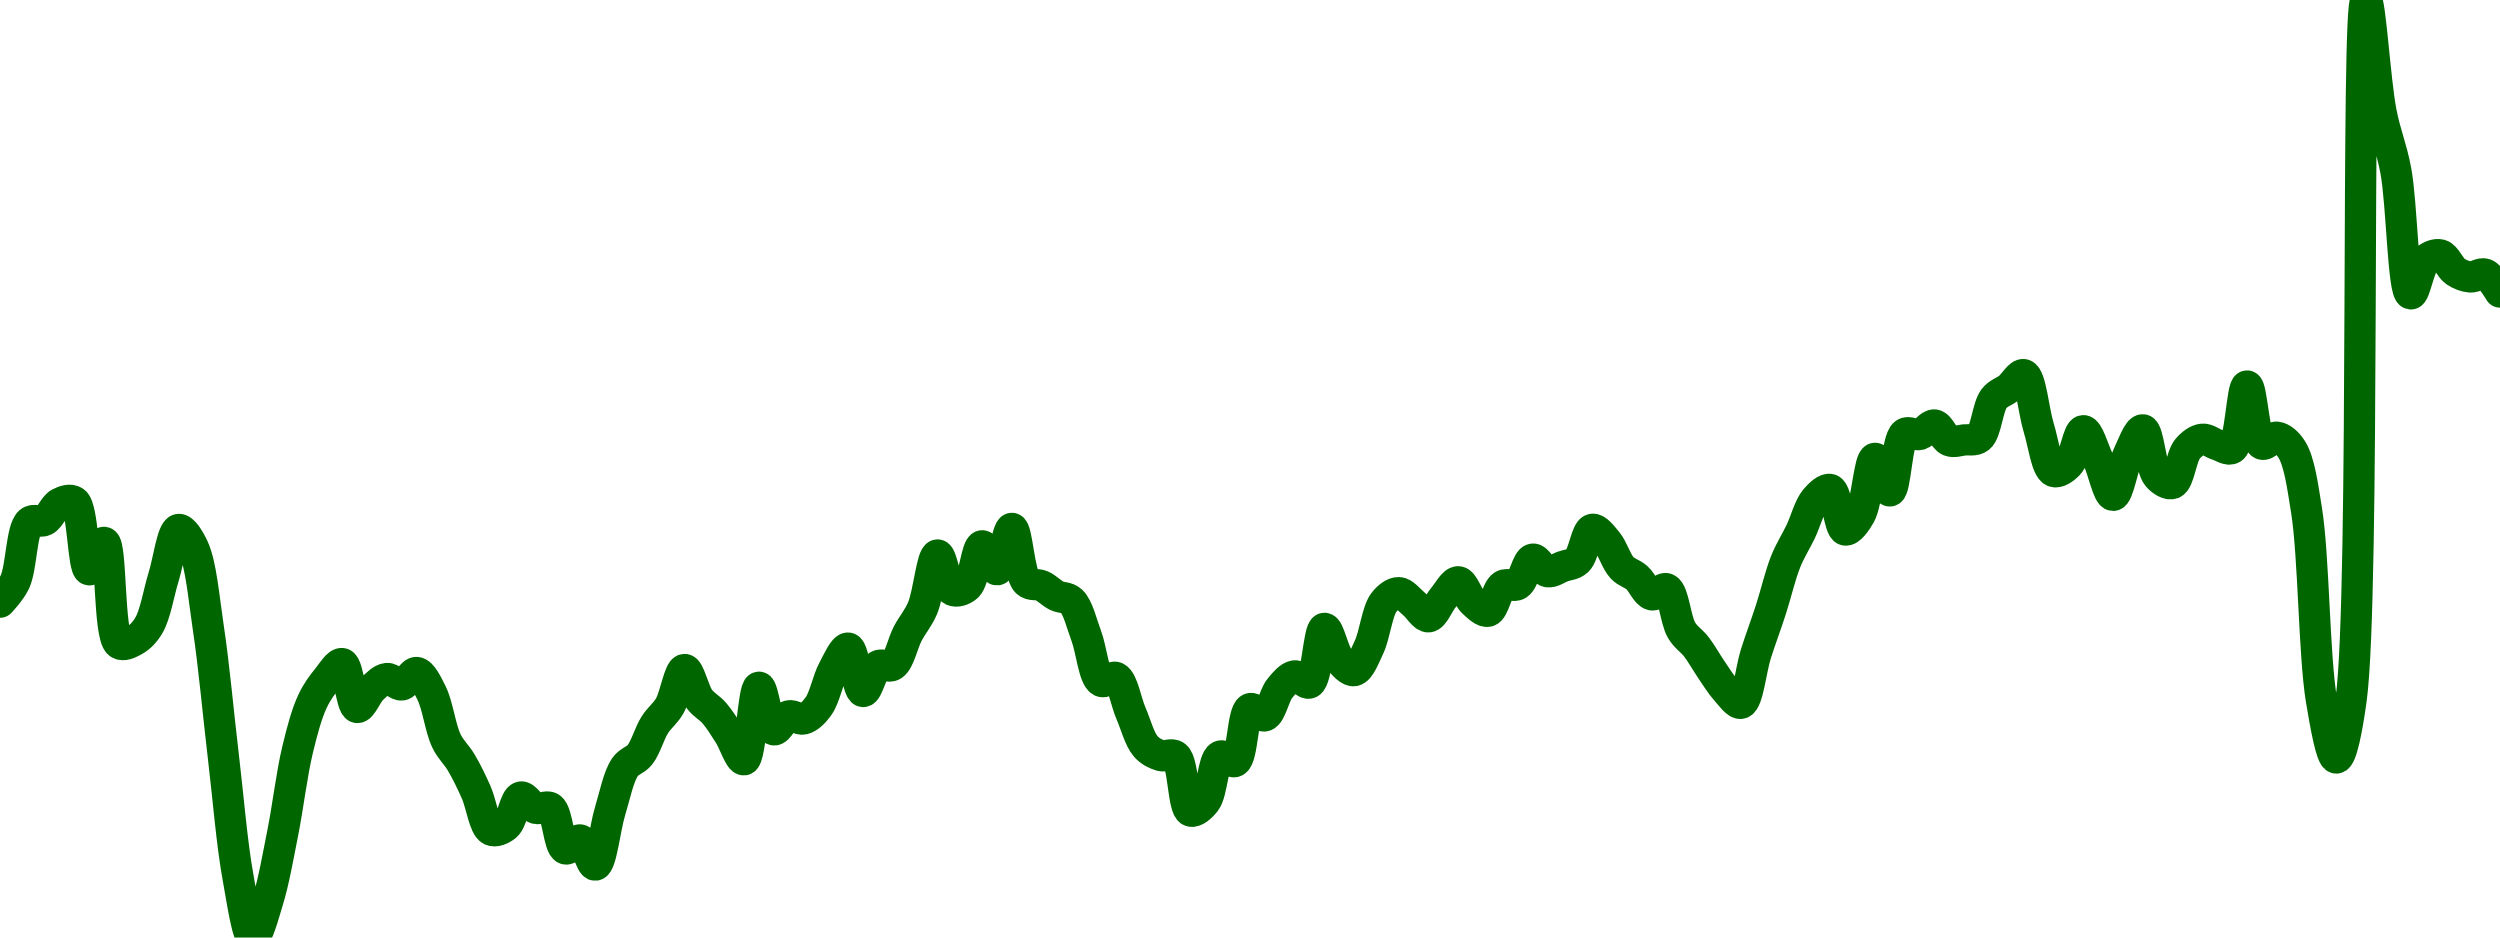 <!-- series7d: [{"tick_date":"2025-05-30 09:00:00","close":"0.270311"},{"tick_date":"2025-05-30 10:00:00","close":"0.270698"},{"tick_date":"2025-05-30 11:00:00","close":"0.271847"},{"tick_date":"2025-05-30 12:00:00","close":"0.271879"},{"tick_date":"2025-05-30 13:00:00","close":"0.272205"},{"tick_date":"2025-05-30 14:00:00","close":"0.272236"},{"tick_date":"2025-05-30 15:00:00","close":"0.270931"},{"tick_date":"2025-05-30 16:00:00","close":"0.271457"},{"tick_date":"2025-05-30 17:00:00","close":"0.26952"},{"tick_date":"2025-05-30 18:00:00","close":"0.269574"},{"tick_date":"2025-05-30 19:00:00","close":"0.269865"},{"tick_date":"2025-05-30 20:00:00","close":"0.270801"},{"tick_date":"2025-05-30 21:00:00","close":"0.271704"},{"tick_date":"2025-05-30 22:00:00","close":"0.271349"},{"tick_date":"2025-05-30 23:00:00","close":"0.269818"},{"tick_date":"2025-05-31 00:00:00","close":"0.267379"},{"tick_date":"2025-05-31 01:00:00","close":"0.265033"},{"tick_date":"2025-05-31 02:00:00","close":"0.263887"},{"tick_date":"2025-05-31 03:00:00","close":"0.264596"},{"tick_date":"2025-05-31 04:00:00","close":"0.26589"},{"tick_date":"2025-05-31 05:00:00","close":"0.267488"},{"tick_date":"2025-05-31 06:00:00","close":"0.268412"},{"tick_date":"2025-05-31 07:00:00","close":"0.26885"},{"tick_date":"2025-05-31 08:00:00","close":"0.269134"},{"tick_date":"2025-05-31 09:00:00","close":"0.268294"},{"tick_date":"2025-05-31 10:00:00","close":"0.26865"},{"tick_date":"2025-05-31 11:00:00","close":"0.268849"},{"tick_date":"2025-05-31 12:00:00","close":"0.268726"},{"tick_date":"2025-05-31 13:00:00","close":"0.268964"},{"tick_date":"2025-05-31 14:00:00","close":"0.268571"},{"tick_date":"2025-05-31 15:00:00","close":"0.267654"},{"tick_date":"2025-05-31 16:00:00","close":"0.267237"},{"tick_date":"2025-05-31 17:00:00","close":"0.266669"},{"tick_date":"2025-05-31 18:00:00","close":"0.265945"},{"tick_date":"2025-05-31 19:00:00","close":"0.266026"},{"tick_date":"2025-05-31 20:00:00","close":"0.266578"},{"tick_date":"2025-05-31 21:00:00","close":"0.266362"},{"tick_date":"2025-05-31 22:00:00","close":"0.26637"},{"tick_date":"2025-05-31 23:00:00","close":"0.265585"},{"tick_date":"2025-06-01 00:00:00","close":"0.265755"},{"tick_date":"2025-06-01 01:00:00","close":"0.265274"},{"tick_date":"2025-06-01 02:00:00","close":"0.266311"},{"tick_date":"2025-06-01 03:00:00","close":"0.267151"},{"tick_date":"2025-06-01 04:00:00","close":"0.267387"},{"tick_date":"2025-06-01 05:00:00","close":"0.26796"},{"tick_date":"2025-06-01 06:00:00","close":"0.268322"},{"tick_date":"2025-06-01 07:00:00","close":"0.269022"},{"tick_date":"2025-06-01 08:00:00","close":"0.268455"},{"tick_date":"2025-06-01 09:00:00","close":"0.268187"},{"tick_date":"2025-06-01 10:00:00","close":"0.267775"},{"tick_date":"2025-06-01 11:00:00","close":"0.267292"},{"tick_date":"2025-06-01 12:00:00","close":"0.268682"},{"tick_date":"2025-06-01 13:00:00","close":"0.267866"},{"tick_date":"2025-06-01 14:00:00","close":"0.268133"},{"tick_date":"2025-06-01 15:00:00","close":"0.268074"},{"tick_date":"2025-06-01 16:00:00","close":"0.268317"},{"tick_date":"2025-06-01 17:00:00","close":"0.269017"},{"tick_date":"2025-06-01 18:00:00","close":"0.269431"},{"tick_date":"2025-06-01 19:00:00","close":"0.2686"},{"tick_date":"2025-06-01 20:00:00","close":"0.26909"},{"tick_date":"2025-06-01 21:00:00","close":"0.269106"},{"tick_date":"2025-06-01 22:00:00","close":"0.269709"},{"tick_date":"2025-06-01 23:00:00","close":"0.270199"},{"tick_date":"2025-06-02 00:00:00","close":"0.271215"},{"tick_date":"2025-06-02 01:00:00","close":"0.27054"},{"tick_date":"2025-06-02 02:00:00","close":"0.270614"},{"tick_date":"2025-06-02 03:00:00","close":"0.271391"},{"tick_date":"2025-06-02 04:00:00","close":"0.270932"},{"tick_date":"2025-06-02 05:00:00","close":"0.271725"},{"tick_date":"2025-06-02 06:00:00","close":"0.270699"},{"tick_date":"2025-06-02 07:00:00","close":"0.270626"},{"tick_date":"2025-06-02 08:00:00","close":"0.270436"},{"tick_date":"2025-06-02 09:00:00","close":"0.270333"},{"tick_date":"2025-06-02 10:00:00","close":"0.269663"},{"tick_date":"2025-06-02 11:00:00","close":"0.268796"},{"tick_date":"2025-06-02 12:00:00","close":"0.268867"},{"tick_date":"2025-06-02 13:00:00","close":"0.268183"},{"tick_date":"2025-06-02 14:00:00","close":"0.267547"},{"tick_date":"2025-06-02 15:00:00","close":"0.267373"},{"tick_date":"2025-06-02 16:00:00","close":"0.26736"},{"tick_date":"2025-06-02 17:00:00","close":"0.26631"},{"tick_date":"2025-06-02 18:00:00","close":"0.266493"},{"tick_date":"2025-06-02 19:00:00","close":"0.267361"},{"tick_date":"2025-06-02 20:00:00","close":"0.26726"},{"tick_date":"2025-06-02 21:00:00","close":"0.26827"},{"tick_date":"2025-06-02 22:00:00","close":"0.268134"},{"tick_date":"2025-06-02 23:00:00","close":"0.268658"},{"tick_date":"2025-06-03 00:00:00","close":"0.268899"},{"tick_date":"2025-06-03 01:00:00","close":"0.268764"},{"tick_date":"2025-06-03 02:00:00","close":"0.26981"},{"tick_date":"2025-06-03 03:00:00","close":"0.269215"},{"tick_date":"2025-06-03 04:00:00","close":"0.269"},{"tick_date":"2025-06-03 05:00:00","close":"0.269451"},{"tick_date":"2025-06-03 06:00:00","close":"0.270307"},{"tick_date":"2025-06-03 07:00:00","close":"0.270494"},{"tick_date":"2025-06-03 08:00:00","close":"0.270283"},{"tick_date":"2025-06-03 09:00:00","close":"0.270031"},{"tick_date":"2025-06-03 10:00:00","close":"0.2704"},{"tick_date":"2025-06-03 11:00:00","close":"0.270702"},{"tick_date":"2025-06-03 12:00:00","close":"0.27031"},{"tick_date":"2025-06-03 13:00:00","close":"0.270138"},{"tick_date":"2025-06-03 14:00:00","close":"0.270628"},{"tick_date":"2025-06-03 15:00:00","close":"0.270652"},{"tick_date":"2025-06-03 16:00:00","close":"0.271136"},{"tick_date":"2025-06-03 17:00:00","close":"0.270895"},{"tick_date":"2025-06-03 18:00:00","close":"0.270994"},{"tick_date":"2025-06-03 19:00:00","close":"0.271104"},{"tick_date":"2025-06-03 20:00:00","close":"0.271707"},{"tick_date":"2025-06-03 21:00:00","close":"0.271466"},{"tick_date":"2025-06-03 22:00:00","close":"0.270971"},{"tick_date":"2025-06-03 23:00:00","close":"0.270781"},{"tick_date":"2025-06-04 00:00:00","close":"0.270452"},{"tick_date":"2025-06-04 01:00:00","close":"0.270567"},{"tick_date":"2025-06-04 02:00:00","close":"0.269774"},{"tick_date":"2025-06-04 03:00:00","close":"0.269455"},{"tick_date":"2025-06-04 04:00:00","close":"0.26902"},{"tick_date":"2025-06-04 05:00:00","close":"0.268622"},{"tick_date":"2025-06-04 06:00:00","close":"0.268375"},{"tick_date":"2025-06-04 07:00:00","close":"0.269327"},{"tick_date":"2025-06-04 08:00:00","close":"0.270166"},{"tick_date":"2025-06-04 09:00:00","close":"0.271091"},{"tick_date":"2025-06-04 10:00:00","close":"0.271659"},{"tick_date":"2025-06-04 11:00:00","close":"0.272283"},{"tick_date":"2025-06-04 12:00:00","close":"0.272469"},{"tick_date":"2025-06-04 13:00:00","close":"0.271694"},{"tick_date":"2025-06-04 14:00:00","close":"0.271987"},{"tick_date":"2025-06-04 15:00:00","close":"0.273067"},{"tick_date":"2025-06-04 16:00:00","close":"0.272443"},{"tick_date":"2025-06-04 17:00:00","close":"0.27354"},{"tick_date":"2025-06-04 18:00:00","close":"0.273524"},{"tick_date":"2025-06-04 19:00:00","close":"0.273706"},{"tick_date":"2025-06-04 20:00:00","close":"0.273404"},{"tick_date":"2025-06-04 21:00:00","close":"0.27342"},{"tick_date":"2025-06-04 22:00:00","close":"0.273464"},{"tick_date":"2025-06-04 23:00:00","close":"0.274212"},{"tick_date":"2025-06-05 00:00:00","close":"0.274415"},{"tick_date":"2025-06-05 01:00:00","close":"0.27467"},{"tick_date":"2025-06-05 02:00:00","close":"0.273656"},{"tick_date":"2025-06-05 03:00:00","close":"0.272816"},{"tick_date":"2025-06-05 04:00:00","close":"0.272953"},{"tick_date":"2025-06-05 05:00:00","close":"0.273597"},{"tick_date":"2025-06-05 06:00:00","close":"0.273039"},{"tick_date":"2025-06-05 07:00:00","close":"0.272358"},{"tick_date":"2025-06-05 08:00:00","close":"0.273124"},{"tick_date":"2025-06-05 09:00:00","close":"0.273613"},{"tick_date":"2025-06-05 10:00:00","close":"0.272724"},{"tick_date":"2025-06-05 11:00:00","close":"0.272587"},{"tick_date":"2025-06-05 12:00:00","close":"0.273247"},{"tick_date":"2025-06-05 13:00:00","close":"0.273433"},{"tick_date":"2025-06-05 14:00:00","close":"0.273327"},{"tick_date":"2025-06-05 15:00:00","close":"0.273259"},{"tick_date":"2025-06-05 16:00:00","close":"0.274453"},{"tick_date":"2025-06-05 17:00:00","close":"0.27334"},{"tick_date":"2025-06-05 18:00:00","close":"0.273472"},{"tick_date":"2025-06-05 19:00:00","close":"0.27324"},{"tick_date":"2025-06-05 20:00:00","close":"0.27207"},{"tick_date":"2025-06-05 21:00:00","close":"0.268438"},{"tick_date":"2025-06-05 22:00:00","close":"0.267326"},{"tick_date":"2025-06-05 23:00:00","close":"0.268458"},{"tick_date":"2025-06-06 00:00:00","close":"0.281848"},{"tick_date":"2025-06-06 01:00:00","close":"0.279708"},{"tick_date":"2025-06-06 02:00:00","close":"0.278577"},{"tick_date":"2025-06-06 03:00:00","close":"0.276218"},{"tick_date":"2025-06-06 04:00:00","close":"0.276867"},{"tick_date":"2025-06-06 05:00:00","close":"0.276964"},{"tick_date":"2025-06-06 06:00:00","close":"0.276648"},{"tick_date":"2025-06-06 07:00:00","close":"0.276542"},{"tick_date":"2025-06-06 08:00:00","close":"0.276596"},{"tick_date":"2025-06-06 09:00:00","close":"0.276253"}] -->

<svg width="160" height="60" viewBox="0 0 160 60" xmlns="http://www.w3.org/2000/svg">
  <defs>
    <linearGradient id="grad-area" x1="0" y1="0" x2="0" y2="1">
      <stop offset="0%" stop-color="rgba(76,175,80,.2)" />
      <stop offset="100%" stop-color="rgba(0,0,0,0)" />
    </linearGradient>
  </defs>

  <path d="M0,38.54C0,38.54,0.68,37.828,0.952,37.247C1.38,36.336,1.368,33.88,1.905,33.409C2.169,33.177,2.566,33.454,2.857,33.302C3.215,33.115,3.452,32.399,3.81,32.213C4.1,32.062,4.498,31.92,4.762,32.11C5.331,32.519,5.303,36.411,5.714,36.469C5.99,36.508,6.4,34.665,6.667,34.712C7.15,34.797,6.935,40.696,7.619,41.183C7.882,41.37,8.277,41.16,8.571,41.002C8.921,40.815,9.251,40.491,9.524,40.03C9.947,39.316,10.156,37.935,10.476,36.903C10.791,35.888,11.028,33.962,11.429,33.887C11.706,33.835,12.115,34.493,12.381,35.073C12.873,36.145,13.045,38.279,13.333,40.187C13.696,42.583,13.965,45.646,14.286,48.335C14.6,50.973,14.844,54.032,15.238,56.172C15.517,57.684,15.83,59.975,16.19,60C16.48,60.02,16.858,58.553,17.143,57.632C17.517,56.419,17.792,54.829,18.095,53.309C18.431,51.626,18.677,49.498,19.048,47.971C19.334,46.792,19.617,45.702,20,44.884C20.282,44.282,20.611,43.841,20.952,43.421C21.252,43.052,21.629,42.407,21.905,42.472C22.314,42.568,22.467,45.209,22.857,45.278C23.137,45.327,23.467,44.409,23.81,44.089C24.108,43.809,24.435,43.457,24.762,43.424C25.071,43.393,25.41,43.879,25.714,43.835C26.047,43.787,26.368,43.003,26.667,43.04C27.008,43.082,27.34,43.795,27.619,44.353C28.012,45.137,28.184,46.616,28.571,47.416C28.852,47.997,29.223,48.298,29.524,48.809C29.862,49.383,30.173,50.028,30.476,50.707C30.811,51.457,30.989,52.908,31.429,53.125C31.7,53.259,32.104,53.081,32.381,52.855C32.783,52.526,32.958,51.095,33.333,51.011C33.618,50.946,33.948,51.624,34.286,51.732C34.587,51.829,34.969,51.523,35.238,51.705C35.698,52.018,35.759,54.174,36.19,54.328C36.463,54.425,36.857,53.687,37.143,53.76C37.514,53.854,37.815,55.404,38.095,55.367C38.484,55.314,38.713,52.992,39.048,51.902C39.351,50.913,39.577,49.711,40,49.096C40.273,48.7,40.668,48.667,40.952,48.308C41.327,47.836,41.557,46.944,41.905,46.394C42.2,45.927,42.57,45.678,42.857,45.185C43.225,44.553,43.477,42.859,43.81,42.846C44.114,42.834,44.396,44.25,44.762,44.74C45.049,45.125,45.414,45.287,45.714,45.636C46.054,46.03,46.358,46.529,46.667,47.012C46.994,47.523,47.347,48.671,47.619,48.625C48.052,48.553,48.204,44.007,48.571,43.982C48.858,43.963,49.114,46.607,49.524,46.708C49.799,46.776,50.132,45.913,50.476,45.816C50.774,45.732,51.129,46.09,51.429,46.013C51.769,45.926,52.102,45.587,52.381,45.201C52.777,44.654,52.976,43.524,53.333,42.863C53.624,42.323,54.002,41.441,54.286,41.48C54.661,41.531,54.878,44.22,55.238,44.256C55.528,44.284,55.797,42.86,56.19,42.619C56.47,42.448,56.869,42.75,57.143,42.566C57.562,42.284,57.764,41.181,58.095,40.551C58.401,39.97,58.766,39.58,59.048,38.914C59.432,38.006,59.648,35.543,60,35.52C60.293,35.502,60.523,37.563,60.952,37.775C61.225,37.91,61.635,37.772,61.905,37.528C62.357,37.118,62.498,34.969,62.857,34.932C63.147,34.903,63.52,36.496,63.81,36.466C64.171,36.427,64.461,33.805,64.762,33.817C65.1,33.829,65.209,36.749,65.714,37.244C65.98,37.504,66.36,37.351,66.667,37.488C66.997,37.635,67.291,37.957,67.619,38.123C67.927,38.278,68.298,38.208,68.571,38.467C68.995,38.867,69.222,39.904,69.524,40.705C69.861,41.602,70.004,43.341,70.476,43.601C70.744,43.749,71.157,43.227,71.429,43.364C71.861,43.581,72.058,44.903,72.381,45.649C72.694,46.372,72.932,47.318,73.333,47.774C73.611,48.089,73.955,48.254,74.286,48.355C74.592,48.448,74.973,48.186,75.238,48.398C75.756,48.813,75.712,51.721,76.19,51.906C76.458,52.009,76.872,51.644,77.143,51.294C77.587,50.721,77.629,48.624,78.095,48.395C78.363,48.263,78.782,48.87,79.048,48.732C79.543,48.476,79.514,45.578,80,45.358C80.267,45.237,80.671,45.904,80.952,45.813C81.339,45.687,81.54,44.509,81.905,44.062C82.193,43.708,82.525,43.3,82.857,43.257C83.162,43.217,83.543,43.831,83.81,43.708C84.303,43.481,84.394,40.247,84.762,40.214C85.049,40.188,85.331,41.733,85.714,42.201C85.996,42.546,86.375,42.973,86.667,42.92C87.023,42.855,87.333,42.016,87.619,41.413C87.99,40.63,88.131,39.126,88.571,38.554C88.842,38.202,89.209,37.92,89.524,37.929C89.844,37.938,90.164,38.381,90.476,38.634C90.799,38.895,91.126,39.504,91.429,39.476C91.764,39.444,92.054,38.626,92.381,38.243C92.69,37.882,93.027,37.214,93.333,37.234C93.664,37.255,93.932,38.219,94.286,38.544C94.579,38.812,94.953,39.191,95.238,39.118C95.61,39.023,95.797,37.73,96.19,37.481C96.47,37.305,96.863,37.577,97.143,37.401C97.535,37.155,97.738,35.845,98.095,35.784C98.386,35.735,98.711,36.527,99.048,36.589C99.35,36.645,99.684,36.375,100,36.259C100.318,36.142,100.676,36.148,100.952,35.891C101.36,35.512,101.526,33.959,101.905,33.877C102.188,33.815,102.567,34.334,102.857,34.682C103.216,35.112,103.44,35.941,103.81,36.335C104.096,36.641,104.461,36.705,104.762,36.97C105.101,37.269,105.364,37.985,105.714,38.069C106.009,38.14,106.397,37.564,106.667,37.685C107.114,37.885,107.227,39.676,107.619,40.334C107.899,40.803,108.268,41.004,108.571,41.4C108.906,41.835,109.201,42.382,109.524,42.853C109.837,43.309,110.135,43.808,110.476,44.182C110.776,44.511,111.158,45.086,111.429,45.008C111.868,44.88,112.054,42.851,112.381,41.827C112.69,40.861,113.023,39.984,113.333,39.025C113.658,38.022,113.927,36.827,114.286,35.935C114.576,35.212,114.926,34.687,115.238,34.037C115.562,33.361,115.795,32.412,116.19,31.953C116.469,31.629,116.87,31.241,117.143,31.331C117.568,31.472,117.699,33.836,118.095,33.92C118.374,33.979,118.777,33.419,119.048,32.941C119.494,32.152,119.633,29.365,120,29.334C120.287,29.309,120.666,31.443,120.952,31.418C121.321,31.386,121.378,28.138,121.905,27.753C122.169,27.56,122.552,27.887,122.857,27.807C123.189,27.72,123.507,27.161,123.81,27.199C124.145,27.24,124.409,28.067,124.762,28.208C125.055,28.324,125.398,28.188,125.714,28.154C126.033,28.121,126.397,28.226,126.667,28.007C127.116,27.644,127.204,26.046,127.619,25.509C127.894,25.153,128.261,25.079,128.571,24.83C128.896,24.571,129.254,23.9,129.524,23.979C129.972,24.109,130.144,26.294,130.476,27.366C130.781,28.35,130.977,29.982,131.429,30.172C131.698,30.285,132.106,29.999,132.381,29.714C132.792,29.29,133.006,27.572,133.333,27.563C133.642,27.554,133.98,28.769,134.286,29.427C134.617,30.142,134.928,31.708,135.238,31.702C135.564,31.695,135.838,29.888,136.19,29.143C136.484,28.524,136.856,27.478,137.143,27.51C137.511,27.55,137.634,29.95,138.095,30.479C138.364,30.788,138.773,31.04,139.048,30.937C139.462,30.782,139.597,29.21,140,28.732C140.277,28.403,140.625,28.147,140.952,28.111C141.261,28.076,141.584,28.368,141.905,28.465C142.219,28.561,142.593,28.855,142.857,28.692C143.398,28.36,143.487,24.706,143.81,24.704C144.122,24.701,144.254,28.181,144.762,28.422C145.027,28.548,145.408,27.942,145.714,27.981C146.045,28.022,146.4,28.333,146.667,28.756C147.15,29.52,147.351,30.988,147.619,32.664C148.086,35.579,148.095,41.93,148.571,44.797C148.839,46.406,149.208,48.512,149.524,48.512C149.843,48.511,150.21,46.707,150.476,44.73C151.379,38.035,150.773,0.036,151.429,0C151.692,-0.015,151.998,5.152,152.381,7.149C152.663,8.617,153.055,9.428,153.333,10.927C153.731,13.066,153.798,18.735,154.286,18.807C154.552,18.847,154.818,17.025,155.238,16.639C155.512,16.388,155.896,16.239,156.19,16.315C156.54,16.406,156.794,17.134,157.143,17.371C157.438,17.571,157.774,17.698,158.095,17.725C158.409,17.752,158.758,17.44,159.048,17.545C159.407,17.674,160,18.69,160,18.69"
        fill="none"
        stroke="#006600"
        stroke-width="2"
        stroke-linejoin="round"
        stroke-linecap="round"
        />
</svg>